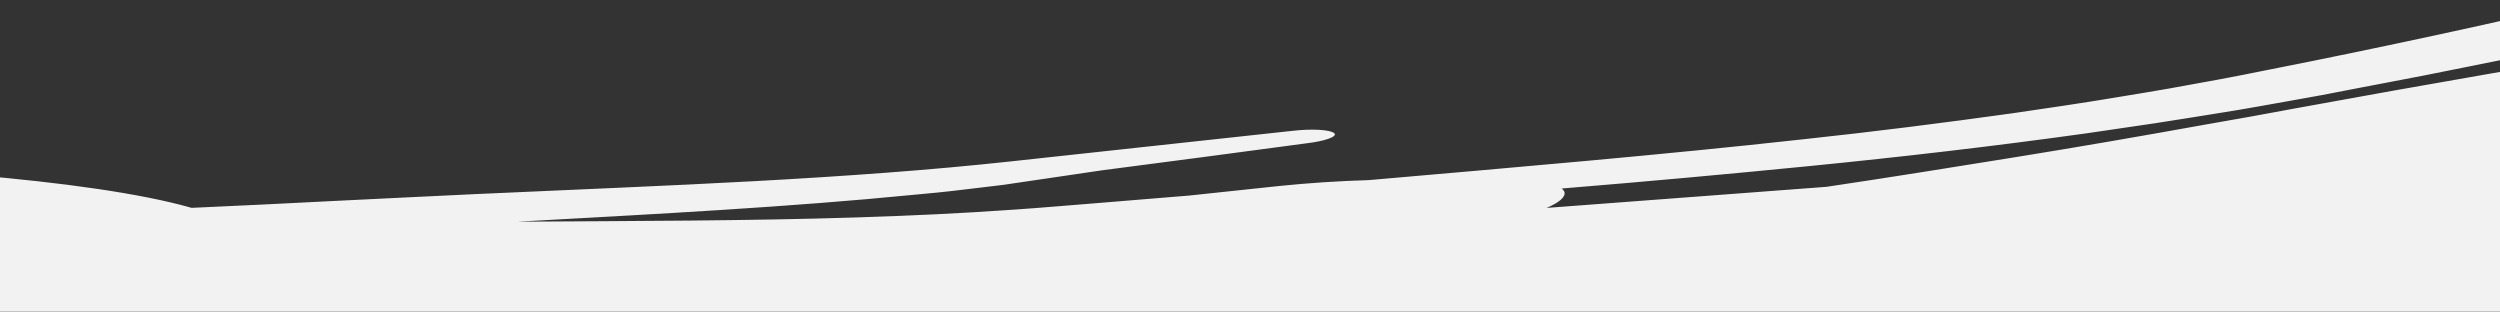 <svg viewBox="0 0 634 79" fill="none" xmlns="http://www.w3.org/2000/svg" preserveAspectRatio="none">
<rect x="0" y="0" width="634" height="79" fill="#333333" stroke="none"/>
<g clip-path="url(#clip0_1594_17704)">
<path d="M-654.786 117.219C-654.786 117.219 -652.83 114.698 -650.643 112.262C-649.562 111.035 -648.429 109.86 -647.503 108.94L-645.984 107.475C-645.984 107.475 -646.653 108.02 -647.606 108.872C-648.558 109.724 -649.793 110.865 -651.003 112.057C-651.595 112.637 -652.161 113.233 -652.676 113.761L-654.117 115.294L-655.481 116.793L-655.121 116.997L-654.786 117.201V117.219ZM-677.949 58.657L-680.111 58.094C-680.697 57.955 -681.3 57.847 -681.912 57.771L-678.464 58.554L-677.949 58.657ZM-697.972 56.63L-696.299 56.987C-696.814 57.72 -697.354 57.43 -697.972 56.63ZM-695.398 53.308C-695.432 53.136 -695.51 52.968 -695.63 52.814C-695.63 52.814 -695.63 52.814 -695.501 52.575C-695.373 52.337 -695.501 52.252 -695.501 51.979H-696.248L-696.016 51.86L-695.476 51.587L-694.189 50.923L-694.807 51.639L-695.476 52.422L-695.862 52.916C-695.94 52.998 -696.009 53.083 -696.068 53.172L-696.196 53.308H-695.527H-695.398ZM-544.041 55.369C-534.712 57.576 -525.681 60.3 -517.044 63.511C-509.313 63.377 -501.576 63.565 -493.881 64.073C-483.149 64.755 -472.339 65.572 -461.53 66.594L-447.915 67.872C-443.36 68.281 -438.779 68.689 -434.172 69.047C-436.437 67.599 -432.061 67.974 -429.771 67.889H-422.745C-427.712 67.48 -432.602 67.037 -437.466 66.56L-444.724 65.811C-447.117 65.555 -449.614 65.3 -451.776 65.027L-467.218 63.17L-475.685 62.182L-484.204 61.263C-504.793 59.116 -526.18 57.703 -544.041 55.403V55.369ZM187.933 58.997C167.73 59.764 146.986 60.139 125.676 60.343L109.514 60.479H101.587H93.866C83.571 60.479 73.277 60.36 62.982 60.121L92.837 58.418H104.778H116.823H129.099H141.118L187.959 58.929L187.933 58.997ZM-461.839 74.106L-462.379 73.902L-462.611 73.817L-463.537 73.493L-462.714 73.663H-462.482H-462.096L-460.423 74.004L-456.872 74.753H-456.717L-455.791 75.23L-453.397 76.525C-452.239 77.121 -450.823 77.939 -448.507 79.012L-449.665 78.603L-450.978 78.109L-452.599 77.479L-456.64 75.878L-461.787 73.953L-461.839 74.106ZM918.853 22.409L904.286 28.439L900.554 29.972L898.701 30.721L897.028 31.437L894.017 32.765L892.55 33.447L892.19 33.6L891.804 33.702H891.598L890.851 34.043C889.324 34.653 887.654 35.09 885.91 35.337C886.991 35.899 885.395 37.126 881.818 38.438C846.507 51.434 809.009 62.166 773.055 72.846L769.581 73.885L767.959 74.362L766.106 74.907L758.694 77.036C753.753 78.416 748.785 79.812 743.818 81.141C733.85 83.81 723.864 86.376 713.861 88.84C693.864 93.78 673.841 98.345 654.049 102.74C653.566 103.69 652.671 104.525 651.475 105.142C648.162 106.938 644.423 108.36 640.409 109.349C638.015 110.013 635.261 110.609 632.688 111.172C630.114 111.734 627.18 112.177 624.297 112.568L615.058 113.573L601.16 115.396L587.262 117.099C578.023 118.258 568.809 119.194 559.621 120.234C555.015 120.745 550.433 121.153 545.827 121.63C541.22 122.107 536.664 122.567 532.083 122.959C522.947 123.759 513.784 124.662 504.699 125.275C501.122 126.144 497.21 126.979 493.067 127.728C488.923 128.478 484.496 129.125 479.864 129.721C449.289 135.445 418.662 140.64 387.598 145.222C389.683 145.58 391.021 146.125 391.15 146.925C390.867 148.629 383.866 150.605 375.373 151.286L362.505 152.512L399.334 150.758C400.984 150.643 402.642 150.592 404.301 150.605C417.864 149.463 431.633 148.169 445.685 146.636C476.286 143.229 506.733 139.396 536.896 134.712C544.437 133.52 551.952 132.276 559.441 131.033C566.931 129.789 574.42 128.41 581.858 127.064C589.296 125.718 596.759 124.219 604.146 122.754C611.532 121.29 618.97 119.688 626.202 118.138C654.023 112.006 682.153 105.465 710.078 98.141C724.053 94.478 738.002 90.646 751.874 86.558L762.168 83.458L767.316 81.856L769.889 81.056L772.232 80.306L791.071 74.345C792.904 73.611 794.98 73.184 797.119 73.101C798.354 73.254 798.457 73.834 796.656 74.498L790.891 76.729L785.254 78.944C781.497 80.443 777.765 81.925 774.084 83.424L773.364 83.696L773.004 83.849H772.823L771.279 84.446L768.217 85.638L762.117 88.006C758.051 89.556 753.984 91.123 749.944 92.639C733.704 98.754 717.567 104.562 701.044 110.115C684.521 115.668 667.792 121 650.369 126.059C646.045 127.337 641.515 128.597 637.089 129.84L630.552 131.663C628.184 132.293 625.764 132.907 623.319 133.52C618.653 134.792 613.745 136.058 608.598 137.318C603.58 138.511 598.484 139.635 593.311 140.725C568.629 146.108 543.974 150.945 519.472 155.374C494.971 159.803 470.573 163.755 446.432 167.485C398.047 174.963 350.357 181.368 303.671 187.926L283.674 189.799C279.916 190.157 276.287 190.447 272.633 190.77C268.978 191.094 265.323 191.383 261.72 191.656C247.308 192.792 233.307 193.78 219.718 194.62C192.514 196.323 166.984 197.686 142.817 199.236L133.861 199.815L125.29 200.394L106.889 201.706C94.226 202.609 81.435 203.511 68.412 204.38C42.341 206.084 15.447 207.787 -12.709 208.877C-17.471 209.064 -22.206 209.269 -26.967 209.422L-34.122 209.678L-41.611 209.882L-55.226 210.257L-68.481 210.563C-85.57 210.972 -103.173 211.381 -121.241 211.654C-139.308 211.926 -157.864 212.045 -176.935 211.875H-184.115L-191.347 211.773H-194.95H-198.811L-206.532 211.585L-213.017 211.415L-216.209 211.313L-220.224 211.177L-233.426 210.734C-268.377 209.49 -301.397 208.077 -332.847 207.225L-344.531 206.935L-350.322 206.816L-355.701 206.714L-368.003 206.543L-380.382 206.407C-397.935 206.186 -416.671 205.913 -436.591 205.249C-444.081 205.147 -451.621 204.857 -459.136 204.397L-464.618 203.784L-467.501 203.563L-470.563 203.307L-473.6 203.035L-476.56 202.762L-480.987 202.234L-482.068 202.098H-482.634H-483.432H-483.663L-485.388 201.842L-488.836 201.314C-491.179 200.939 -493.418 200.548 -495.682 200.156C-500.212 199.355 -504.613 198.452 -508.834 197.55C-516.411 195.955 -523.71 193.831 -530.607 191.213C-533.243 190.205 -535.688 188.993 -537.89 187.602C-539.638 186.535 -541.008 185.226 -541.905 183.769C-545.303 177.484 -532.563 172.152 -512.077 169.154L-524.121 168.473L-543.784 166.412C-552.769 165.486 -561.65 164.166 -570.37 162.46L-573.381 161.83L-576.547 160.978L-579.378 160.314C-580.253 160.092 -581.025 159.871 -581.952 159.633C-583.521 159.173 -585.014 158.713 -586.43 158.236H-586.739H-586.919L-587.279 158.134L-588 157.946L-589.389 157.537C-590.316 157.282 -591.191 157.009 -591.963 156.737L-594.846 155.749C-596.57 155.238 -598.732 154.505 -600.868 153.79C-603.004 153.075 -604.986 152.342 -606.53 151.797L-609.104 150.877C-614.251 148.322 -619.63 145.767 -624.906 143.178C-630.182 140.589 -635.201 138.068 -640.039 135.7C-641.171 135.104 -642.407 134.491 -643.436 133.997L-644.903 133.128L-645.624 132.702L-645.804 132.583L-646.061 132.481L-646.55 132.259L-648.506 131.357L-648.995 131.118L-649.227 131.016C-649.536 131.016 -648.815 131.016 -648.892 131.016L-649.227 130.624C-649.69 130.113 -650.179 129.585 -650.745 129.074C-653.226 126.895 -655.935 124.835 -658.852 122.908L-656.459 119.705L-657.772 119.246L-659.187 118.82C-663.79 117.848 -668.309 116.711 -672.725 115.413C-674.661 114.824 -676.505 114.111 -678.232 113.284C-679.566 112.663 -680.74 111.904 -681.707 111.035L-680.857 107.135C-679.582 104.673 -677.607 102.395 -675.041 100.423C-671.863 97.923 -668.183 95.722 -664.103 93.882C-664.274 92.973 -664.084 92.051 -663.551 91.205C-663.019 90.36 -662.162 89.621 -661.066 89.062C-664.806 87.681 -667.937 85.679 -670.151 83.253C-671.541 81.226 -671.206 79.012 -667.912 76.593C-670.614 76.133 -671.747 75.469 -671.489 74.77C-671.232 74.072 -669.533 73.34 -666.342 72.726C-663.696 72.286 -660.987 72.029 -658.261 71.96C-661.054 71.113 -663.915 70.368 -666.831 69.728L-673.136 69.575H-675.272H-679.622H-682.839C-684.744 69.575 -686.056 69.575 -687.42 69.575H-689.325H-690.328H-691.178H-692.104H-693.417L-695.167 69.49H-695.63H-696.093C-698.281 68.792 -702.141 67.787 -705.539 66.952L-707.906 66.407L-709.811 65.998L-711.51 65.657C-713.537 64.789 -715.672 64.037 -717.892 63.409L-719.771 62.983L-720.646 62.796C-720.78 62.771 -720.909 62.736 -721.032 62.694L-721.212 62.591C-721.701 62.336 -722.139 62.08 -722.525 61.842H-723.323H-723.503H-723.837L-724.532 61.706L-725.793 61.45C-726.231 61.45 -726.591 61.297 -726.9 61.229L-727.827 61.007C-728.352 60.897 -728.868 60.766 -729.371 60.615C-729.783 60.479 -730.143 60.36 -730.426 60.241C-730.937 60.069 -731.386 59.825 -731.739 59.525C-731.972 59.305 -732.106 59.045 -732.125 58.776C-732.045 58.069 -731.69 57.389 -731.095 56.8L-730.194 56.476L-729.036 56.153C-728.196 55.903 -727.337 55.681 -726.463 55.488H-728.521L-730.323 55.59L-733.025 55.744L-734.93 55.829H-736.217H-737.426H-737.709C-737.375 57.175 -737.04 58.469 -736.706 59.747C-736.551 60.445 -736.371 61.144 -736.217 61.825C-736.217 62.166 -736.037 62.506 -735.934 62.847C-735.599 64.124 -735.29 65.334 -735.033 66.475C-734.775 67.616 -734.518 68.724 -734.312 69.78L-734.158 70.58V70.887V71.108C-734.158 71.415 -734.158 71.704 -733.952 71.994C-733.695 73.152 -733.514 74.276 -733.334 75.401V75.844C-733.334 76.014 -733.334 76.048 -733.334 76.167C-733.334 76.286 -733.334 76.542 -733.334 76.746C-733.334 76.951 -733.334 77.547 -733.18 77.973C-733.18 78.722 -733.025 79.455 -732.948 80.153C-732.871 80.852 -732.948 81.277 -732.948 81.703V82.657C-732.948 82.93 -732.948 83.168 -732.948 83.389C-732.926 83.645 -732.926 83.901 -732.948 84.156V84.258C-732.948 84.377 -732.948 84.429 -732.742 84.565C-732.675 84.663 -732.623 84.766 -732.588 84.871C-732.877 84.911 -733.169 84.94 -733.463 84.957H-733.823C-728.676 69.2 -725.33 59.287 -722.679 51.247V51.162L-733.54 84.326H-732.639C-732.639 84.326 -732.33 84.326 -732.279 84.326C-732.228 84.326 -732.279 84.173 -732.279 84.088C-732.363 83.96 -732.458 83.835 -732.562 83.713V83.628V83.492C-732.562 83.407 -732.562 83.321 -732.562 83.253C-732.562 83.185 -732.562 82.947 -732.562 82.827C-732.573 82.691 -732.573 82.555 -732.562 82.419C-732.562 82.095 -732.562 81.84 -732.562 81.618C-732.562 80.681 -732.562 80.63 -732.562 80.494C-732.562 79.915 -732.562 79.301 -732.691 78.688C-732.691 77.785 -732.845 76.883 -732.974 76.116C-733.154 75.077 -733.283 74.191 -733.386 73.544C-733.489 72.897 -733.617 72.369 -733.617 72.369C-734.081 70.205 -734.518 68.144 -734.956 66.134C-735.239 64.891 -735.548 63.664 -735.856 62.472L-736.088 61.569C-736.088 61.075 -736.345 60.598 -736.448 60.104C-736.757 58.895 -737.066 57.686 -737.349 56.51C-737.967 54.126 -738.584 51.809 -739.228 49.526L-739.691 47.823L-740 46.852L-739.768 46.75H-739.485L-738.971 46.614L-737.606 46.324L-736.037 46.035L-735.342 45.915L-734.595 45.796L-733.334 45.592H-732.819H-732.305H-729.139L-725.768 45.694H-724.558H-724.429H-724.172L-723.683 45.83L-723.22 45.966H-722.628H-721.907L-719.153 46.154H-718.51H-718.021L-717.12 46.273C-715.988 46.426 -714.907 46.563 -714.032 46.716C-710.326 47.312 -708.447 47.772 -707.109 48.062C-705.77 48.351 -705.333 48.522 -704.998 48.607H-704.715L-702.476 47.874L-701.472 47.499L-701.061 47.346C-700.721 47.559 -700.403 47.787 -700.108 48.028L-699.439 48.522L-698.77 49.135L-698.513 49.373C-699.079 48.47 -699.362 48.028 -699.568 47.789L-699.748 47.568L-699.207 47.687L-698.77 47.806L-697.998 48.01L-697.046 48.317C-696.772 48.413 -696.513 48.527 -696.274 48.658L-696.016 48.811C-697.067 48.131 -698.333 47.613 -699.722 47.295L-700.597 47.056C-698.59 47.244 -697.483 47.363 -696.763 47.448C-696.396 47.478 -696.04 47.547 -695.707 47.653C-695.707 48.658 -695.707 49.629 -695.707 50.566V51.128C-696.068 49.595 -694.935 54.534 -696.505 47.721H-695.321H-693.185H-691.1H-690.534H-689.222C-685.765 47.684 -682.32 47.444 -678.927 47.005C-679.257 46.745 -679.486 46.435 -679.596 46.103H-669.096H-664.746H-660.628C-657.849 46.103 -655.069 46.205 -651.337 46.375C-647.606 46.546 -643.024 46.801 -636.668 47.431C-635.484 47.704 -634.454 47.976 -633.502 48.249L-632.807 48.453L-632.472 48.556H-632.061L-631.34 48.913C-630.31 48.723 -629.243 48.637 -628.174 48.658C-626.392 48.718 -624.619 48.872 -622.873 49.118L-618.472 49.731L-614.225 50.361H-612.398C-612.392 50.316 -612.392 50.27 -612.398 50.225H-605.346H-603.931H-599.967H-594.614C-590.522 50.123 -585.04 49.986 -578.503 49.458C-576.856 49.68 -575.286 49.935 -573.896 50.157L-572.841 50.327H-572.712H-572.3L-571.528 50.429L-568.44 50.838C-569.727 50.514 -571.013 50.191 -572.146 49.85C-573.613 49.186 -571.991 47.755 -572.815 47.568C-575.389 47.005 -578.194 46.392 -581.231 45.762C-584.268 45.132 -587.614 44.45 -591.268 43.735C-598.5 42.304 -607.019 40.703 -617.005 39.153L-620.762 38.574L-625.112 37.961L-628.561 37.467L-629.384 37.347H-629.77H-629.899H-630.465H-630.851L-633.939 37.024C-641.673 36.252 -649.467 35.774 -657.283 35.593C-664.437 35.422 -670.717 35.457 -675.967 35.474C-681.218 35.491 -685.413 35.474 -688.655 35.474C-689.201 35.527 -689.751 35.555 -690.303 35.559C-690.757 35.576 -691.212 35.576 -691.667 35.559C-691.889 35.575 -692.113 35.575 -692.336 35.559C-692.412 35.571 -692.491 35.571 -692.567 35.559C-692.712 35.505 -692.842 35.436 -692.953 35.354H-693.082H-693.288L-694.086 35.201L-695.45 34.843C-695.804 34.739 -696.134 34.602 -696.428 34.434C-696.016 42.083 -697.38 17.282 -695.476 51.605V48.556C-695.476 47.585 -695.476 48.181 -695.476 50.14V51.179C-695.913 42.866 -694.498 69.814 -696.454 32.527L-695.99 32.322C-695.604 32.175 -695.2 32.049 -694.781 31.948C-694.275 31.816 -693.76 31.702 -693.237 31.607C-693.056 31.607 -693.237 31.607 -693.082 31.607L-692.953 31.471L-692.799 31.369C-692.799 31.369 -692.799 31.369 -692.464 31.283C-692.033 31.213 -691.594 31.162 -691.152 31.13C-687.44 30.327 -683.659 29.673 -679.828 29.171C-673.554 28.314 -667.213 27.689 -660.834 27.297C-652.031 26.752 -643.18 26.638 -634.351 26.957L-630.645 27.11L-628.792 27.212H-628.329H-627.66H-626.759H-624.957H-624.057H-623.001L-613.505 27.791C-601.975 28.575 -592.169 29.495 -584.294 30.074C-580.33 30.381 -576.856 30.636 -573.844 30.823L-569.881 31.045L-562.495 31.437L-548.828 32.237C-544.093 32.51 -539.306 32.816 -534.416 33.157C-524.662 33.804 -514.625 34.571 -504.381 35.491C-494.138 36.41 -483.792 37.467 -473.292 38.744L-465.571 39.732L-457.85 40.805H-457.361H-457.824H-457.592L-456.743 40.924L-455.019 41.197L-451.57 41.708L-446.294 42.645C-429.822 44.348 -412.219 45.626 -393.611 46.631L-396.185 45.813C-391.423 46.307 -386.559 46.784 -381.669 47.261L-380.074 47.346C-383.78 46.341 -387.46 45.353 -391.037 44.348L-398.552 43.377C-409.233 42.866 -419.142 42.083 -428.87 41.078C-433.657 40.567 -438.341 40.022 -442.871 39.374L-446.268 38.914L-449.279 38.438L-450.772 38.199L-452.702 37.926L-456.64 37.364H-457.129H-457.335H-456.82H-457.103L-458.21 37.211L-460.449 36.904L-464.618 36.376L-473.42 35.218C-479.262 34.469 -485.053 33.736 -490.741 33.038C-502.117 31.641 -513.269 30.369 -524.199 29.222C-535.857 27.979 -546.229 26.497 -556.009 24.913L-562.932 23.72L-566.896 23.005L-568.877 22.681H-569.109H-568.903H-569.135L-569.598 22.545C-572.172 21.83 -575.08 21.046 -578.837 20.16C-582.827 19.598 -586.044 18.218 -585.143 17.162C-584.757 16.634 -583.367 16.328 -581.668 16.191C-580.769 16.148 -579.866 16.148 -578.966 16.191C-578.032 16.215 -577.102 16.289 -576.186 16.413C-573.175 16.583 -570.679 16.668 -568.646 16.702H-568.105H-566.329L-562.803 16.839L-556.575 17.06L-543.347 17.571L-529.423 18.15C-510.481 19.002 -489.84 20.16 -468.479 22.187C-465.905 22.443 -463.151 22.681 -460.449 22.988L-456.408 23.414L-454.401 23.635H-454.324H-454.916H-454.658H-454.221L-453.346 23.737L-449.923 24.146L-448.301 24.334L-447.092 24.504L-444.672 24.845L-444.055 24.93L-443.36 25.015L-441.97 25.185L-419.322 28.098C-404.086 30.108 -388.67 32.271 -374.18 34.911C-370.834 34.911 -367.54 35.082 -364.22 35.252H-362.984H-362.367H-361.337L-358.918 35.406L-354.131 35.763L-349.215 36.223C-347.517 36.394 -345.844 36.564 -344.068 36.768C-340.697 37.16 -337.737 37.603 -334.88 38.114H-334.237L-338.612 36.836L-340.799 36.189L-343.142 35.559C-340.647 35.733 -338.171 36.012 -335.729 36.393C-333.516 36.734 -331.509 37.092 -329.501 37.484C-325.366 38.37 -321.155 39.093 -316.89 39.647C-317.92 38.54 -319.206 37.432 -320.236 36.342C-293.856 38.199 -267.167 39.749 -241.714 41.452C-229 42.355 -216.569 43.326 -204.627 44.45L-202.414 44.672L-201.281 44.774H-200.741H-200.458H-200.689L-196.134 45.217L-191.604 45.677L-187.795 46.103L-180.074 47.039C-177.501 47.346 -174.773 47.704 -172.122 48.044C-170.423 48.147 -168.827 48.3 -167.232 48.453C-147.207 46.148 -126.963 44.77 -106.648 44.331C-114.369 43.973 -122.09 43.633 -129.656 43.241C-112.587 41.8 -95.391 41.112 -78.183 41.18C-71.955 41.18 -65.546 41.316 -59.061 41.521H-56.642H-55.432H-54.608L-49.873 41.708L-45.163 41.895L-40.942 42.1L-32.346 42.577L-23.647 43.105C-17.857 43.496 -12.169 43.905 -6.61 44.382C15.575 46.29 35.521 48.981 48.595 52.712C60.263 52.189 72.007 51.622 83.829 51.008L101.844 50.123L120.272 49.237C145.108 48.096 168.837 47.176 191.536 45.932C214.236 44.689 235.906 43.156 256.418 40.924L327.838 33.174C332.727 32.612 337.283 32.885 338.338 33.753C339.393 34.622 335.97 35.814 331.08 36.376L305.524 39.783L279.478 43.19L254.643 46.852C250.885 47.346 246.922 47.755 243.267 48.215C239.612 48.675 235.546 49.05 231.634 49.407C200.39 52.49 166.778 54.262 131.261 56.221C161.013 56.033 189.555 56.016 216.964 55.148C230.682 54.722 244.116 54.092 257.268 53.155L262.209 52.797L267.82 52.354L278.938 51.451L301.56 49.595L324.492 47.159C331.987 46.395 339.539 45.901 347.114 45.677C384.973 42.372 421.39 39.289 457.164 35.337C475.18 33.413 492.758 31.181 510.464 28.711C519.266 27.417 528.146 26.139 536.922 24.657L543.536 23.567C545.749 23.209 547.963 22.835 550.125 22.443L563.328 20.041C567.111 19.36 570.765 18.576 574.446 17.861L585.332 15.697L596.811 13.347L607.877 11.03C622.599 7.913 636.831 4.779 650.755 1.525C664.678 -1.728 678.344 -5.135 691.933 -8.695C695.331 -9.598 698.676 -10.534 702.048 -11.454C705.419 -12.374 708.765 -13.345 712.085 -14.316L722.817 -17.45L734.605 -20.857C756.635 -27.159 777.405 -33.036 796.939 -38.828C806.701 -41.723 816.138 -44.608 825.249 -47.481L832.018 -49.644L835.338 -50.717L837.01 -51.262L837.86 -51.535L836.985 -51.296L837.216 -51.381L837.68 -51.535L841.411 -52.761L842.364 -53.068L842.827 -53.221L843.11 -53.34L844.165 -53.749L848.978 -55.555C852.607 -56.917 856.39 -58.399 860.251 -59.915C864.111 -61.431 867.972 -63.067 872.27 -64.787L898.676 -75.774L905.856 -78.738L913.32 -81.77L917.154 -83.32L921.349 -85.023L925.004 -86.454L929.276 -88.157C940.137 -92.279 949.274 -95.652 956.866 -98.616C964.844 -102.023 970.892 -102.823 973.749 -101.171C974.416 -100.758 974.844 -100.204 974.959 -99.604C975.024 -98.877 974.811 -98.15 974.341 -97.492C974.341 -97.304 974.084 -97.1 973.929 -96.913C973.775 -96.725 973.543 -96.504 973.337 -96.299C972.865 -95.862 972.358 -95.441 971.819 -95.039C970.409 -94.069 968.848 -93.201 967.161 -92.45C963.48 -90.746 959.44 -88.856 954.858 -86.914C950.277 -84.972 945.362 -82.877 940.06 -80.662C937.641 -79.64 934.14 -78.21 931.695 -77.153L929.791 -76.336L927.578 -75.399L923.589 -73.696L908.147 -66.882L893.811 -60.46C889.127 -58.399 884.469 -56.372 880.016 -54.465C871.009 -50.615 862.49 -47.174 854.28 -44.091L851.706 -43.103L850.419 -42.626L850.085 -42.49L849.596 -42.319L848.592 -41.996L844.551 -40.65L844.062 -40.497L844.706 -40.667H844.577L844.371 -40.582L843.445 -40.292L841.617 -39.696C839.044 -38.896 836.702 -38.112 834.205 -37.329L826.69 -34.995C816.601 -31.895 806.221 -28.84 795.549 -25.831C774.213 -19.767 751.977 -13.805 728.865 -7.451L720.63 -5.186C718.056 -4.488 715.482 -3.772 712.909 -3.091C707.761 -1.694 702.614 -0.348 697.286 0.997C686.752 3.655 676.037 6.204 665.141 8.645C654.246 11.087 643.12 13.449 631.761 15.732C626.133 16.867 620.463 18.003 614.749 19.138L597.583 22.426L588.755 24.129L580.417 25.628C574.806 26.616 569.247 27.655 563.585 28.541C557.923 29.427 552.261 30.398 546.547 31.249L529.304 33.787C506.141 37.024 482.489 39.783 458.348 42.168C437.501 44.229 416.835 46.103 396.04 47.806C396.383 48.072 396.63 48.387 396.76 48.726C397.017 50.038 395.293 51.417 392.205 52.729L463.186 47.38C479.349 44.978 495.306 42.406 511.262 39.834C527.219 37.262 543.021 34.52 558.824 31.675L570.688 29.58L582.553 27.4L607.157 22.954C623.783 19.99 640.469 17.1 657.215 14.284C680.249 10.417 701.893 6.891 722.817 3.161C733.369 1.27 745.388 -0.945 756.429 -2.835L789.681 -8.542C802.987 -12.085 816.035 -15.662 828.723 -19.324C835.106 -21.164 841.36 -23.02 847.537 -24.911L852.169 -26.342L853.302 -26.7L852.787 -26.563H852.942L853.25 -26.648L853.868 -26.853L856.442 -27.636L859.015 -28.42L860.843 -29.067L862.67 -29.698L864.6 -30.362C886.476 -38.027 909.253 -48.094 935.041 -58.74C936.605 -59.593 938.528 -60.105 940.549 -60.205C941.656 -60.103 940.858 -59.251 938.85 -58.297C921.787 -50.053 905.753 -42.115 889.951 -35.097C882.075 -31.69 874.2 -28.284 866.479 -25.337L863.905 -24.315L862.567 -23.804L862.232 -23.668L861.795 -23.514L860.92 -23.225L857.445 -22.015L856.596 -21.709H856.365L856.802 -21.845L856.39 -21.709L854.743 -21.164C850.368 -19.676 845.932 -18.211 841.437 -16.769C848.103 -16.905 852.684 -16.019 853.431 -13.907C854.177 -11.795 850.857 -8.678 844.551 -5.544C848.849 -6.617 853.096 -7.741 857.42 -8.848L863.751 -10.552L870.005 -12.255C871.995 -12.844 874.1 -13.245 876.259 -13.447C878.035 -13.601 879.296 -13.447 879.579 -12.936C879.862 -12.425 879.244 -11.608 877.88 -10.773C876.228 -9.842 874.37 -9.084 872.373 -8.525C838.04 1.1 801.854 9.105 765.283 17.537L733.06 26.139C722.611 28.887 712.051 31.516 701.379 34.026C680.043 39.136 658.321 43.65 636.291 48.01C643.008 48.334 648.258 49.254 651.218 50.804C658.09 49.526 664.884 48.181 671.679 46.835C686.932 43.122 702.099 39.261 717.181 35.252C724.67 33.225 732.185 31.181 739.623 29.052L750.999 25.832L762.58 22.613C793.336 14.096 824.117 6.09 853.971 -2.597C857.703 -3.67 861.409 -4.777 865.115 -5.884L866.505 -6.293H866.685H866.53L866.891 -6.412L867.611 -6.634L870.442 -7.503L871.884 -7.945L872.578 -8.167L873.222 -8.371L875.796 -9.189L878.369 -10.007L880.943 -10.892C882.693 -11.471 884.443 -12.068 886.09 -12.596C889.59 -13.805 893.091 -15.082 896.565 -16.36C910.54 -21.47 924.567 -27.108 938.979 -32.832C946.211 -35.71 953.469 -38.572 961.01 -41.451L966.646 -43.58L972.282 -45.658L983.272 -49.695C996.896 -54.472 1009.98 -59.898 1022.42 -65.928C1024.12 -66.865 1025.94 -67.325 1026.48 -66.933C1027.02 -66.541 1026.07 -65.502 1024.45 -64.685C1010.55 -57.565 993.746 -51.467 975.937 -44.943L968.911 -42.558L962.09 -40.003C957.509 -38.3 953.134 -36.596 948.708 -34.808L922.688 -24.502H922.842C924.489 -24.758 925.158 -24.366 923.923 -23.463C922.383 -22.508 920.535 -21.797 918.518 -21.385C916.64 -21.095 916.382 -21.64 917.437 -22.407C901.532 -16.19 885.859 -10.364 869.902 -5.373L866.917 -4.453L863.777 -3.534L857.471 -1.677L844.834 1.985C836.341 4.381 827.805 6.755 819.227 9.105L767.496 23.005C758.874 25.373 750.149 27.826 741.759 30.244C733.369 32.663 724.928 34.963 716.46 37.228C724.464 35.389 732.469 33.532 740.395 31.573L752.466 28.592L764.665 25.628L813.153 14.045C829.238 10.195 845.195 6.295 860.946 2.122L866.839 0.571L869.773 -0.212L871.112 -0.57L872.604 -0.979C876.722 -2.086 880.325 -3.091 883.98 -4.215C891.521 -6.463 899.01 -8.882 906.499 -11.403C912.496 -14.248 918.415 -17.195 924.515 -20.176C926.061 -20.929 927.901 -21.372 929.817 -21.453C930.64 -21.283 929.817 -20.329 927.989 -19.528L922.842 -17.076C934.166 -21.095 944.435 -22.645 946.262 -20.295C948.09 -17.944 939.571 -12.034 927.732 -7.656C912.223 -1.453 896.179 4.143 879.682 9.105C863.108 13.926 846.224 18.27 829.367 22.477L818.609 25.56L808.16 29.393C821.517 26.514 834.874 23.601 848.18 20.552C854.82 19.019 861.486 17.486 868.1 15.868C871.42 15.084 874.715 14.25 878.009 13.432C881.303 12.614 884.52 11.729 887.918 10.826C914.375 3.603 939.159 -5.424 963.66 -14.095C967.778 -15.713 971.845 -16.394 972.642 -15.611C973.44 -14.827 970.738 -12.885 966.62 -11.267C946.262 -2.307 925.442 6.925 902.742 15.084C899.885 16.089 897.106 17.094 894.069 18.099L889.642 19.564L885.473 20.91L884.443 21.25L884.16 21.336L883.723 21.472L883.182 21.625L881.046 22.29L876.722 23.618L868.1 26.207C856.57 29.614 844.998 32.885 833.382 36.019C810.219 42.338 786.927 48.266 764.125 54.296L755.451 56.596C752.466 57.362 749.506 58.163 746.521 58.912C740.55 60.422 734.545 61.899 728.505 63.341C716.495 66.214 704.433 68.945 692.319 71.534C677.186 76.599 661.924 81.527 646.534 86.319C638.813 88.738 631.092 91.106 623.371 93.474L617.632 95.177L616.191 95.603L614.672 96.063L611.661 96.931L599.59 100.44C603.863 99.827 608.186 99.18 612.459 98.481L615.032 98.073L617.606 97.63L622.47 96.778L632.276 95.075C638.813 93.865 645.144 92.622 651.63 91.327C664.395 88.738 676.963 85.967 689.334 83.015C701.705 80.062 713.904 76.922 725.931 73.595L734.913 71.074L743.844 68.485L752.723 65.76L761.499 63.051L778.203 57.788L795.06 52.541L829.367 42.049L864.549 31.317C870.494 29.495 876.49 27.655 882.564 25.764L887.3 24.299L891.701 22.886C894.738 21.881 898.212 20.773 901.223 19.734C902.799 18.981 904.759 18.669 906.68 18.866C907.272 19.189 905.856 20.177 903.282 20.978C900.709 21.779 897.08 23.107 893.94 24.18L889.642 25.611L887.531 26.309H887.403H887.068H886.785L886.245 26.48L885.138 26.837L867.766 32.407C856.27 36.246 844.86 39.925 833.536 43.445C811.017 50.497 788.729 57.345 765.978 64.278L762.426 65.351L758.694 66.475L751.205 68.706L736.303 72.982C726.386 75.741 716.572 78.41 706.86 80.988C687.429 86.098 668.256 91.004 649.622 95.858C669.234 92.145 688.673 88.011 707.941 83.458C717.601 81.186 727.193 78.802 736.715 76.303C741.476 75.026 746.238 73.782 750.999 72.454C753.367 71.807 755.734 71.159 758.102 70.478L765.077 68.485L778.357 64.635L791.688 60.82L818.789 53.155C837.01 48.044 855.541 42.764 874.329 37.245C877.17 36.248 880.269 35.613 883.465 35.371C883.465 35.065 884.031 34.656 884.958 34.247L888.329 32.816L890.028 32.118L890.466 31.931C890.466 31.931 891.135 31.743 890.826 31.828L891.032 31.743L891.855 31.402L895.201 30.006L898.933 28.49L902.922 26.906L906.705 25.356L914.426 22.221C916.17 21.377 918.241 20.881 920.397 20.791C921.71 20.791 920.809 21.625 918.75 22.63" fill="#F2F2F2"/>
</g>
<defs>
<clipPath id="clip0_1594_17704">
<rect width="634" height="79" fill="white"/>
</clipPath>
</defs>
</svg>
